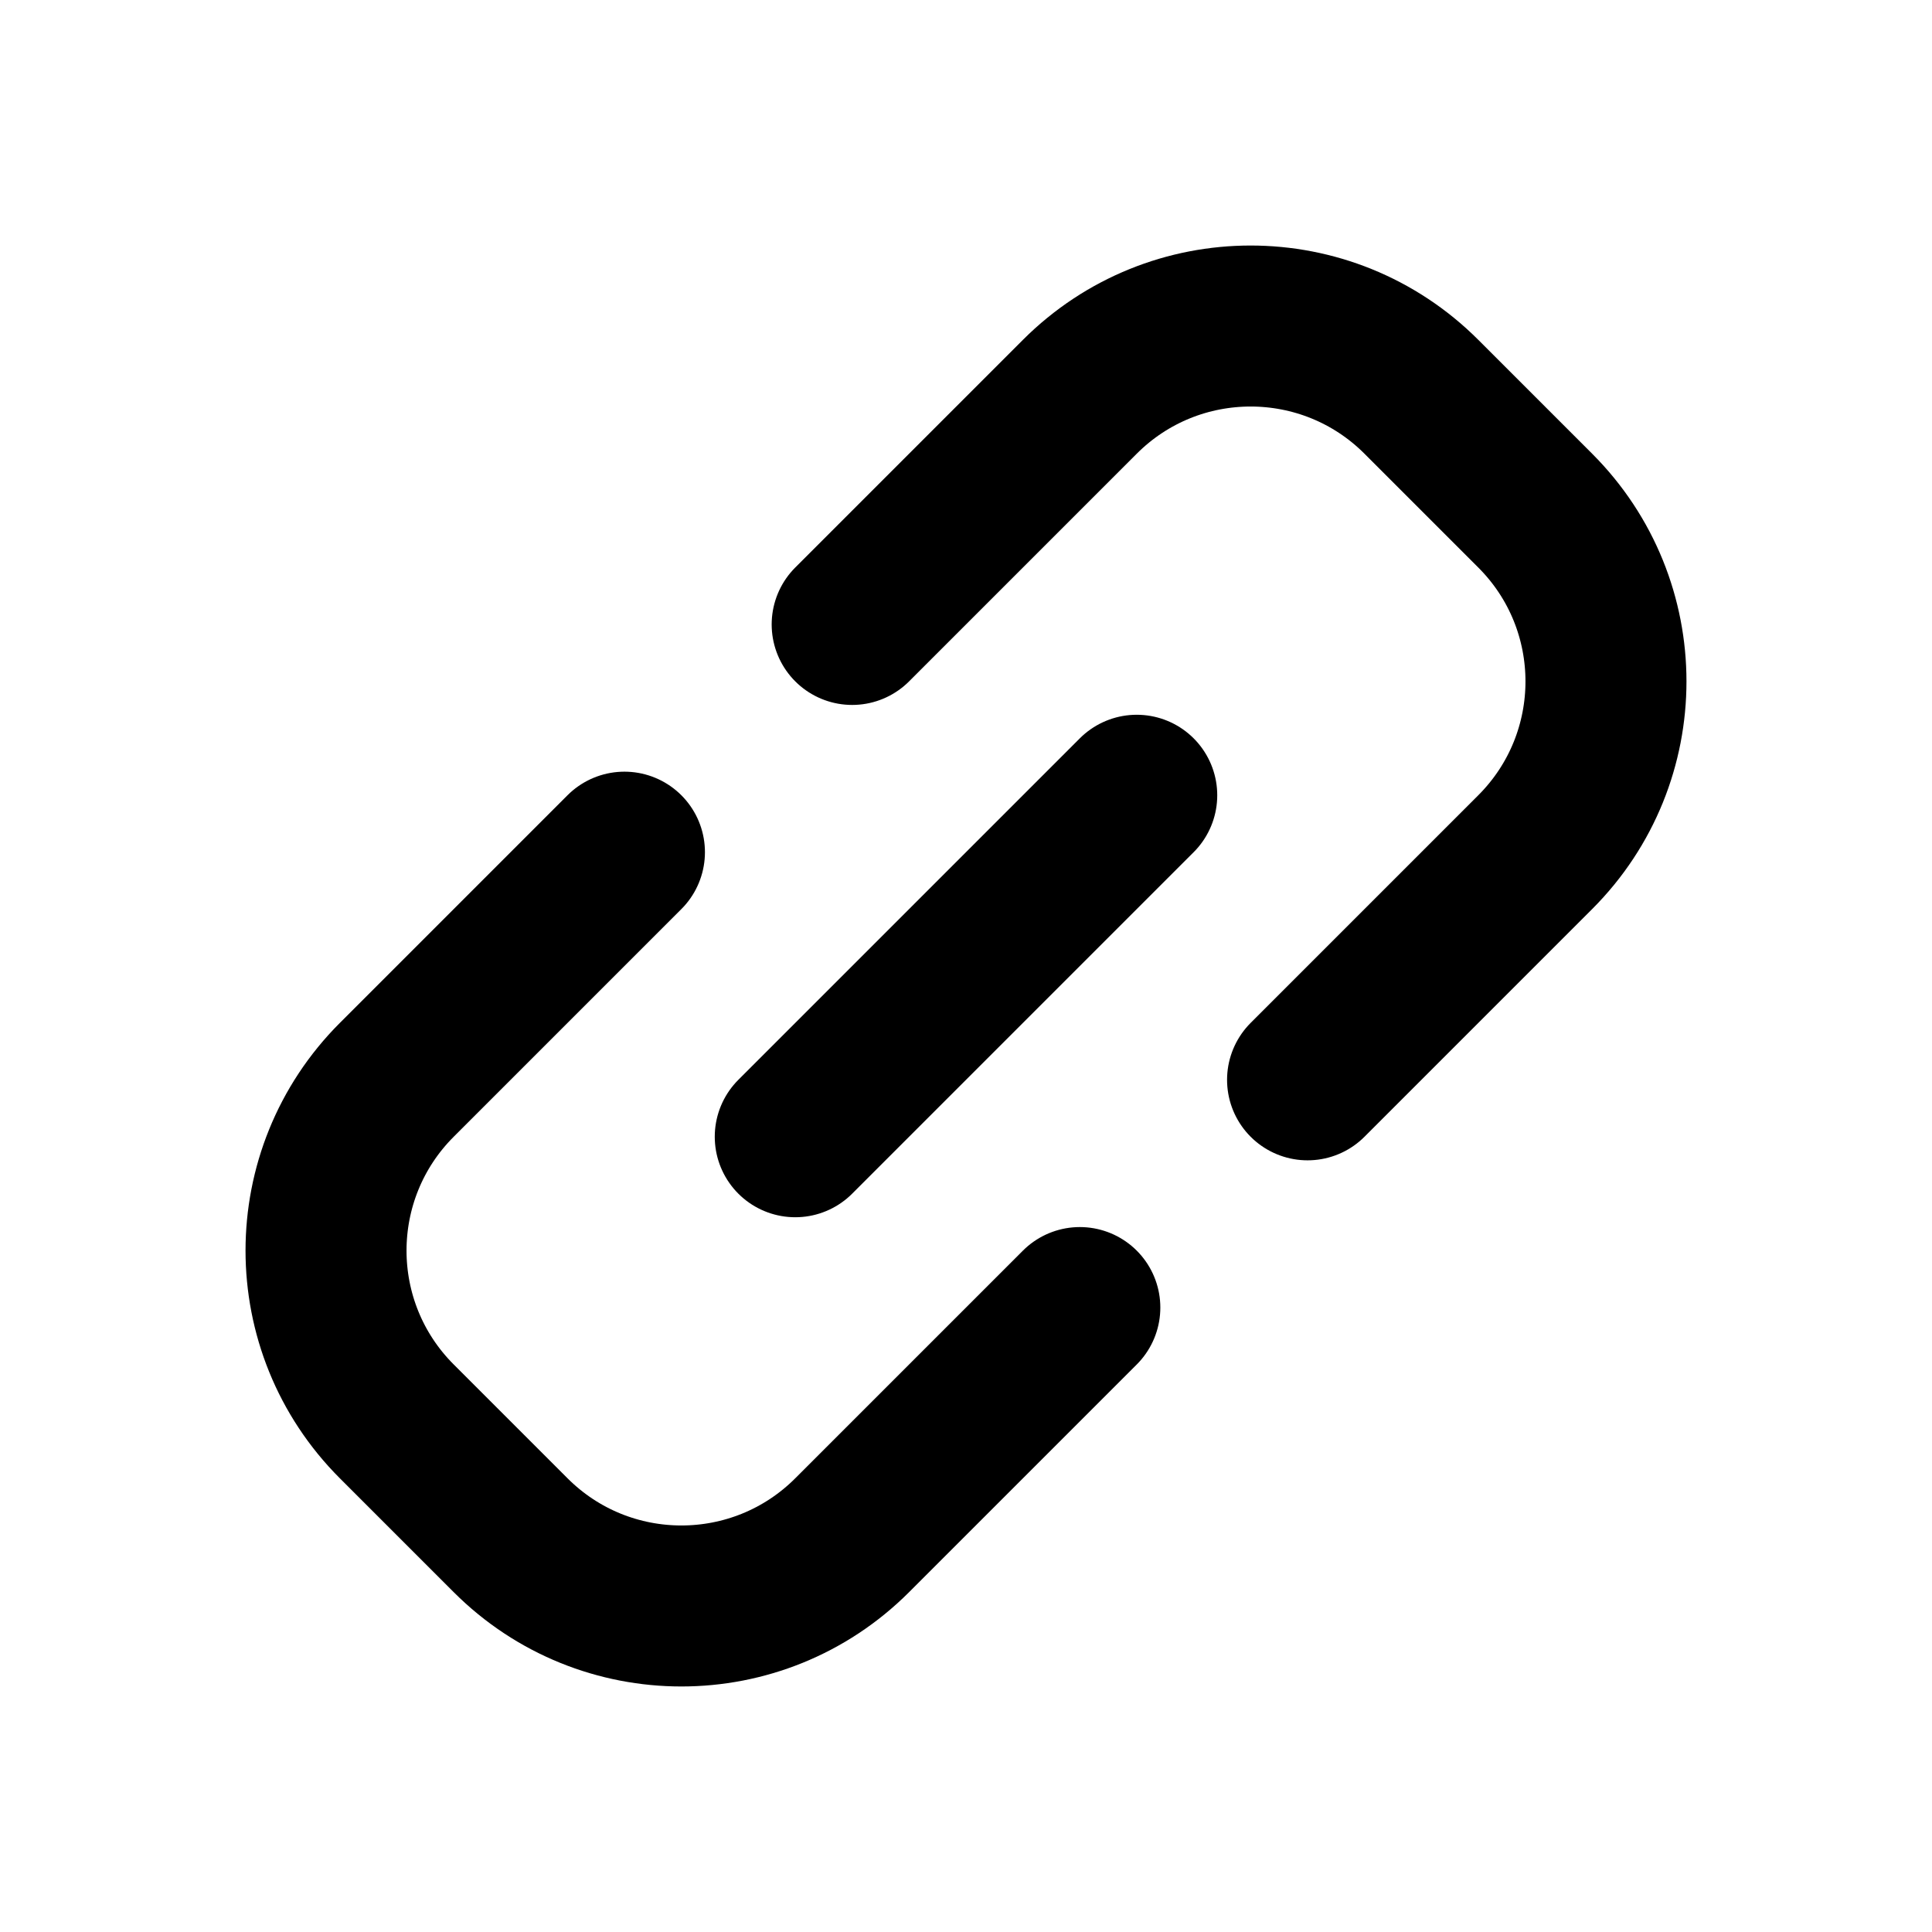 <?xml version="1.0" encoding="utf-8"?><!-- Uploaded to: SVG Repo, www.svgrepo.com, Generator: SVG Repo Mixer Tools -->
<svg width="800px" height="800px" viewBox="0 0 24 24" fill="none" xmlns="http://www.w3.org/2000/svg">
<path d="M7.757 10.586L4.929 13.414C3.757 14.586 3.757 16.485 4.929 17.657L6.343 19.071C7.515 20.243 9.414 20.243 10.586 19.071L13.414 16.243M9.879 14.121L14.121 9.879M10.586 7.757L13.414 4.929C14.586 3.757 16.485 3.757 17.657 4.929L19.071 6.343C20.243 7.515 20.243 9.414 19.071 10.586L16.243 13.414" stroke="#000000" stroke-width="2" stroke-linecap="round" stroke-linejoin="round"/>
</svg>